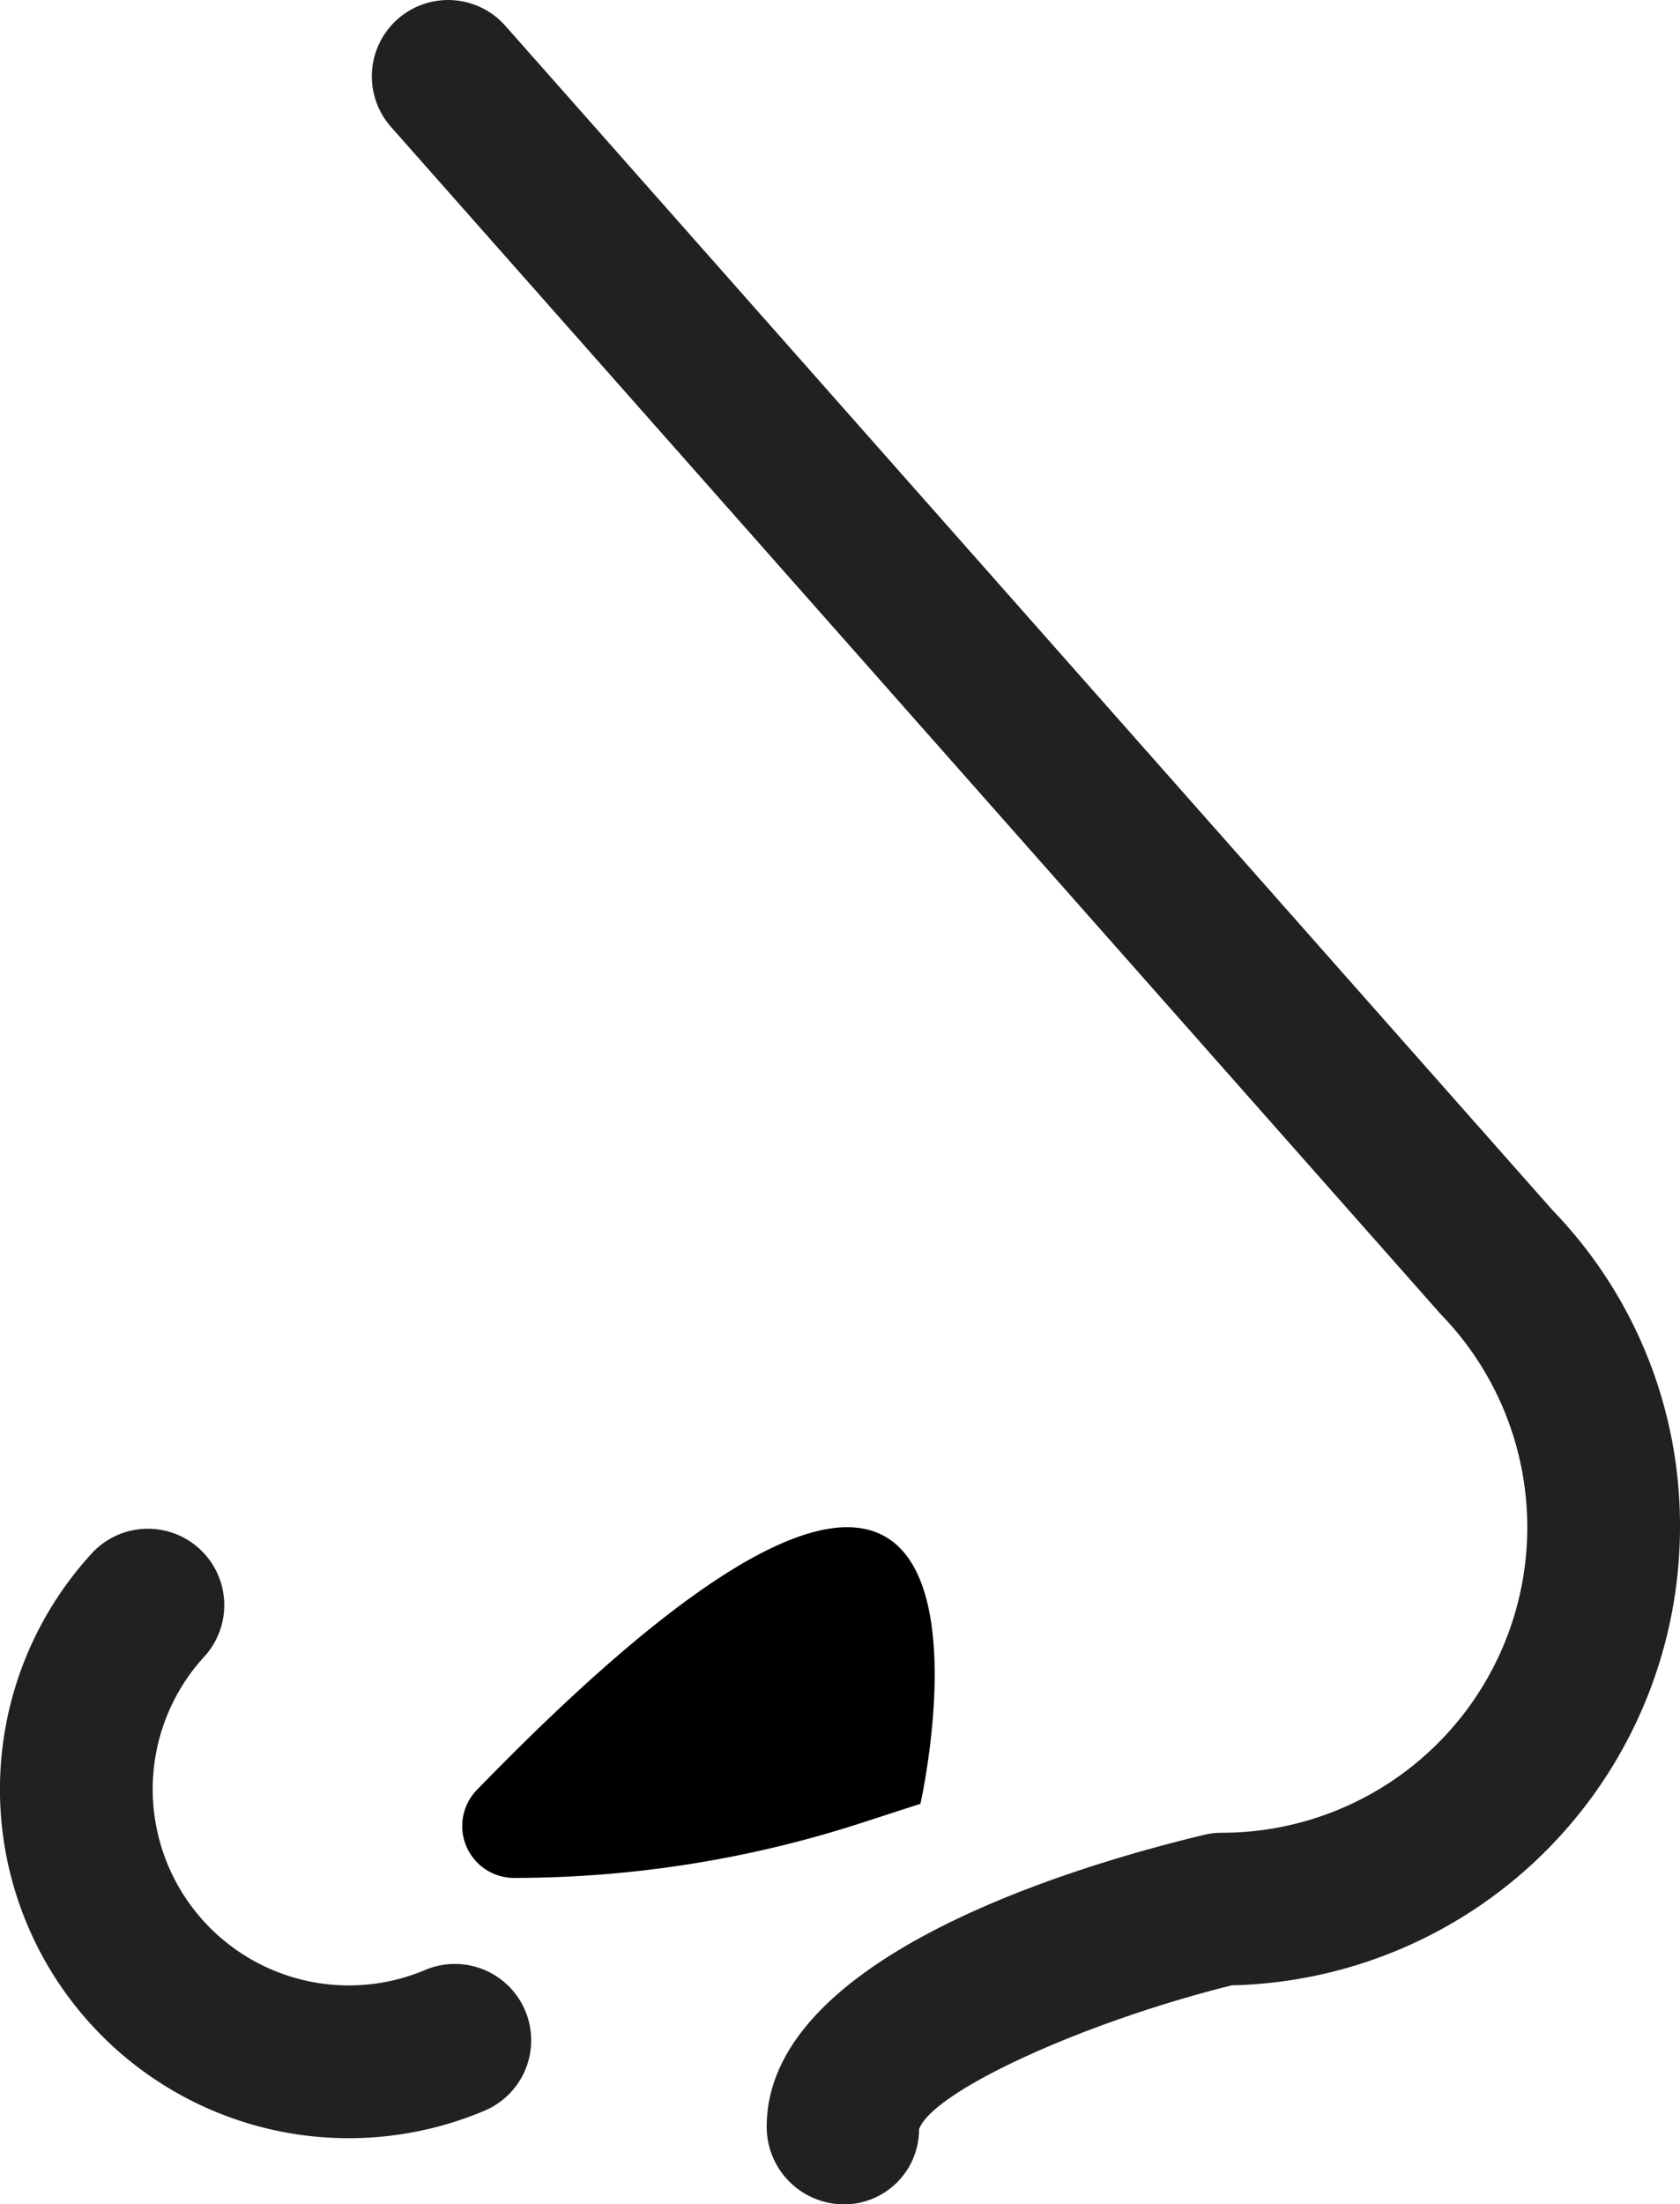 <svg id="Calque_1" data-name="Calque 1" xmlns="http://www.w3.org/2000/svg" viewBox="0 0 253.43 332.43"><defs><style>.cls-1{fill:#212121;}</style></defs><title>nose</title><path d="M209.42,302.82s20.77-92.44-66.91-2.09A7.82,7.82,0,0,0,148.07,314a170,170,0,0,0,53.27-8.56Z" transform="translate(-70.57 -30.78)"/><path class="cls-1" d="M304.8,213.33l-158-178.66a11.51,11.51,0,1,0-17.25,15.25L287.92,229a46.07,46.07,0,0,1-33,78.19,11.17,11.17,0,0,0-2.69.31c-19.85,4.76-66,18.56-66,44a11.68,11.68,0,0,0,11.5,11.73,11.31,11.31,0,0,0,11.48-11.31c2-5.71,24.71-16.14,47.18-21.72A69.18,69.18,0,0,0,324,261.11,68.33,68.33,0,0,0,304.8,213.33Z" transform="translate(-70.57 -30.78)"/><path class="cls-1" d="M134.69,327.89a29.59,29.59,0,0,1-33.16-47.42,11.52,11.52,0,0,0-16.85-15.7,52.62,52.62,0,0,0,59,84.33,11.51,11.51,0,0,0-9-21.21Z" transform="translate(-70.57 -30.78)"/></svg>